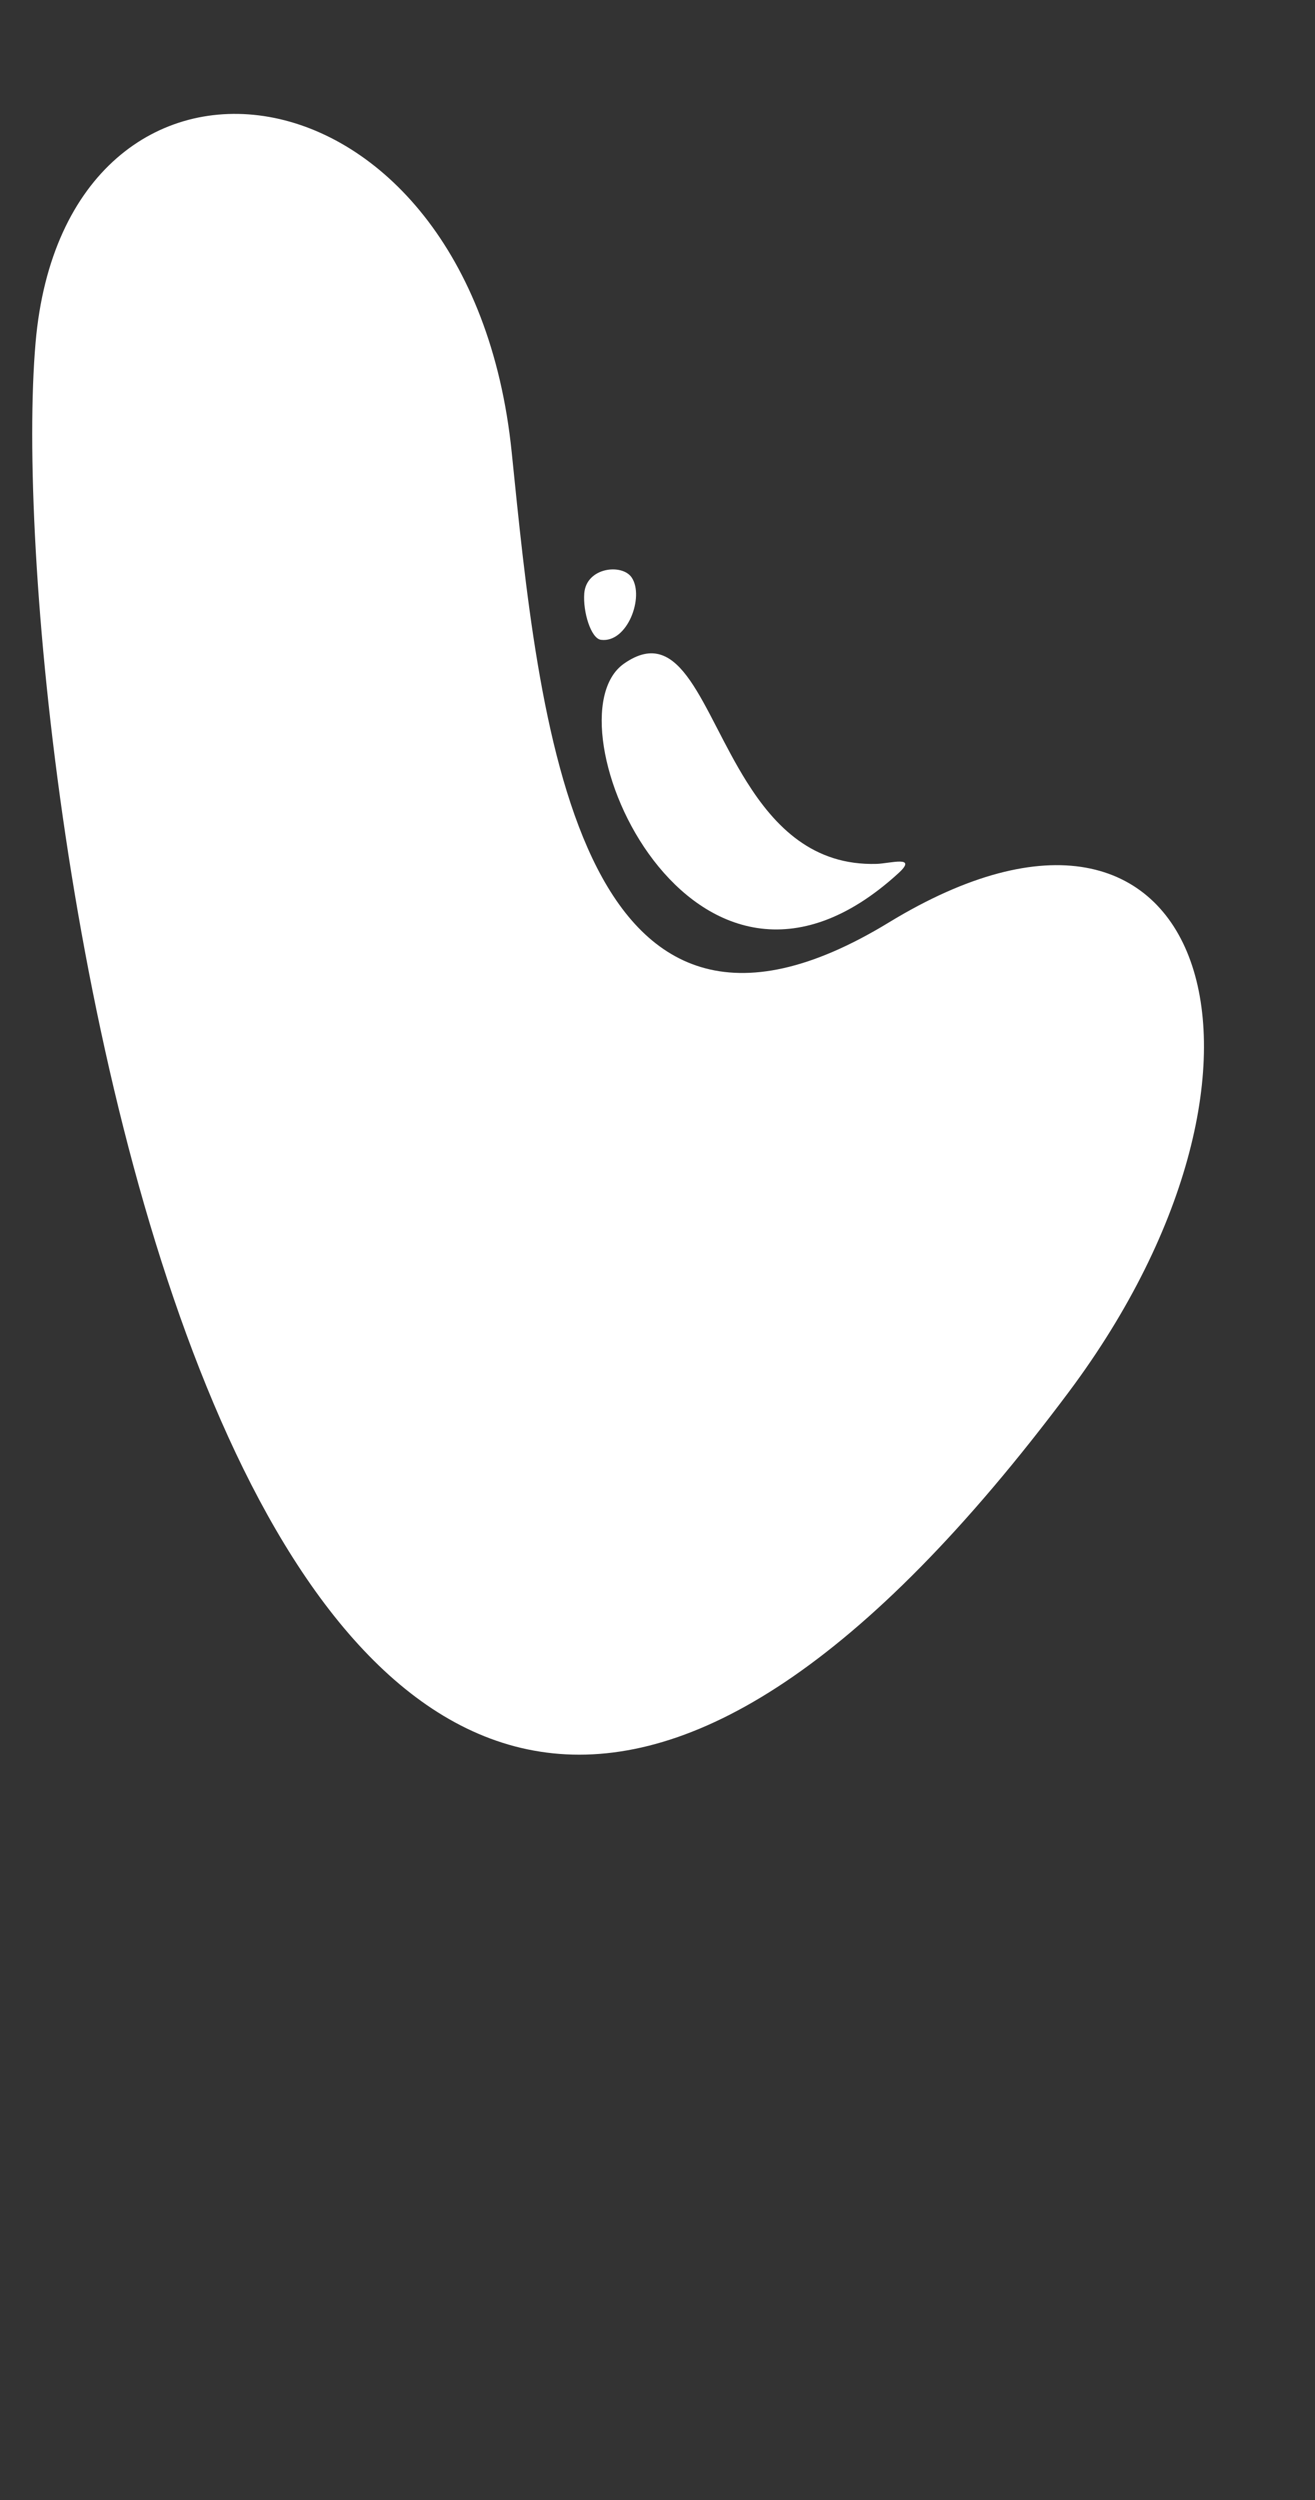 <?xml version="1.0" encoding="UTF-8" standalone="no"?><svg xmlns="http://www.w3.org/2000/svg" xmlns:xlink="http://www.w3.org/1999/xlink" clip-rule="evenodd" fill="#000000" fill-rule="evenodd" height="3802.3" image-rendering="optimizeQuality" preserveAspectRatio="xMidYMid meet" shape-rendering="geometricPrecision" text-rendering="geometricPrecision" version="1" viewBox="-49.0 -173.2 2000.2 3802.3" width="2000.2" zoomAndPan="magnify"><rect x="-49.0" y="-173.2" width="2000.2" height="3802.3" fill="#333333" stroke="none"/><g><g fill="#ffffff" id="change1_1"><path d="M1317.53 1154.79c-314.04,286.93 -540.03,-233.03 -417.35,-318.77 87.94,-61.46 118.07,70.57 186.6,179.69 42.94,68.38 100.96,127.76 197.73,124.89 20.05,-0.6 63.27,-13.45 33.02,14.19z"/><path d="M1576.68 1943.73c374.54,-501.11 210.4,-1009.06 -273.78,-713.99 -478.71,291.74 -532.57,-313.79 -573.59,-715.35 -62.95,-616.22 -679.08,-687.55 -724.2,-166.53 -54.11,624.73 311.87,3281.24 1571.57,1595.87z"/><path d="M839.7 729.24c-2.15,28.22 10.19,68.64 25.47,70.6 40.18,5.16 66.2,-65.46 46.76,-94.62 -14.51,-21.78 -69.2,-15.79 -72.23,24.02z"/></g></g></svg>